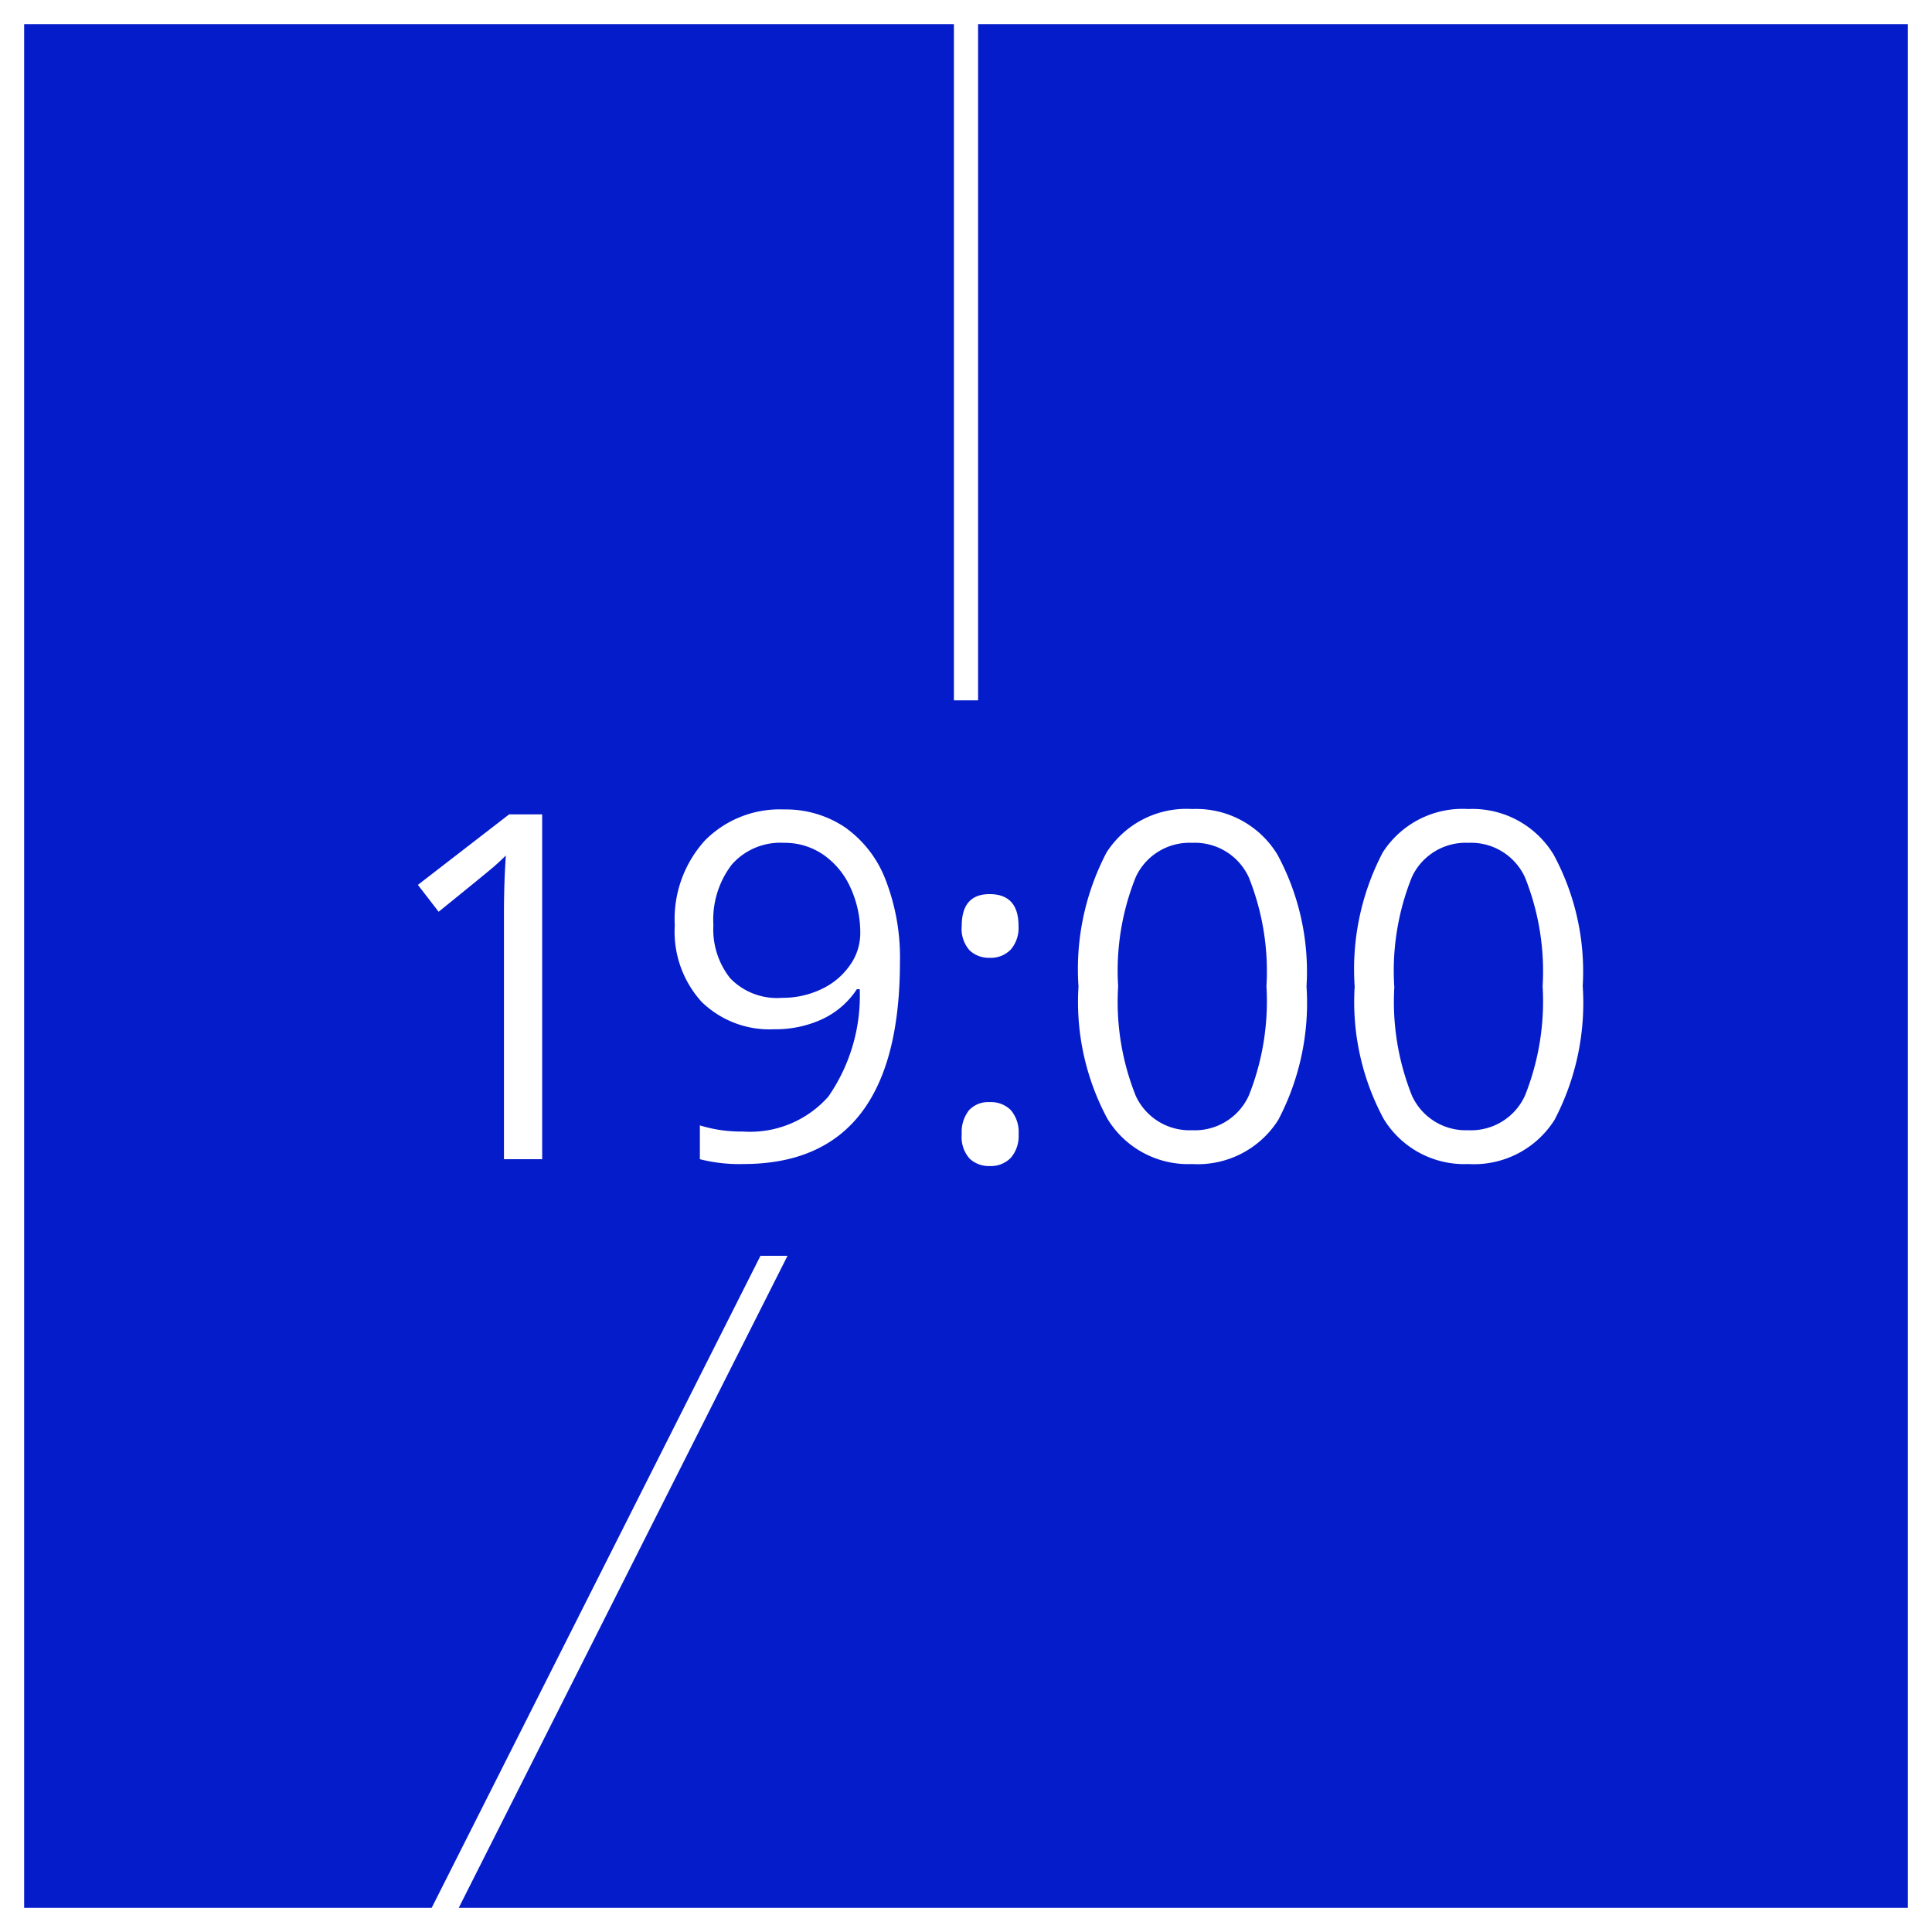 <svg xmlns="http://www.w3.org/2000/svg" width="80" height="80" viewBox="0 0 80 80">
  <g id="グループ_129477" data-name="グループ 129477" transform="translate(-59 -565)">
    <g id="グループ_128862" data-name="グループ 128862" transform="translate(0 277)">
      <g id="長方形_52" data-name="長方形 52" transform="translate(59 288)" fill="#051ccb" stroke="#fff" stroke-width="1">
        <rect width="80" height="80" stroke="none"/>
        <rect x="0.5" y="0.5" width="79" height="79" fill="none"/>
      </g>
      <path id="パス_1118" data-name="パス 1118" d="M1982.063,12684.071l21.78-43.193v-35.784" transform="translate(-1904.843 -12316.645)" fill="none" stroke="#fff" stroke-width="1"/>
      <rect id="長方形_144143" data-name="長方形 144143" width="54" height="23" transform="translate(72 317)" fill="#051ccb"/>
      <path id="パス_1258" data-name="パス 1258" d="M-18.55,0h-1.582V-10.176q0-1.27.078-2.4-.205.205-.459.43t-2.324,1.9l-.859-1.113,3.779-2.92h1.367ZM-3.735-8.184Q-3.735.2-10.22.2a6.6,6.6,0,0,1-1.8-.2V-1.4a5.742,5.742,0,0,0,1.777.254A4.324,4.324,0,0,0-6.7-2.593,7.331,7.331,0,0,0-5.4-7.041h-.117A3.476,3.476,0,0,1-6.938-5.806a4.584,4.584,0,0,1-2,.425,4.025,4.025,0,0,1-3.008-1.133,4.321,4.321,0,0,1-1.113-3.164,4.847,4.847,0,0,1,1.245-3.516A4.348,4.348,0,0,1-8.54-14.482,4.386,4.386,0,0,1-6-13.735a4.722,4.722,0,0,1,1.675,2.178A8.87,8.87,0,0,1-3.735-8.184ZM-8.54-13.1a2.674,2.674,0,0,0-2.158.9,3.749,3.749,0,0,0-.762,2.5,3.25,3.25,0,0,0,.7,2.212,2.689,2.689,0,0,0,2.139.806,3.707,3.707,0,0,0,1.636-.361,2.953,2.953,0,0,0,1.177-.986,2.275,2.275,0,0,0,.43-1.309,4.473,4.473,0,0,0-.4-1.895A3.3,3.3,0,0,0-6.895-12.6,2.816,2.816,0,0,0-8.54-13.1ZM-1.177-1.035a1.455,1.455,0,0,1,.3-.991,1.08,1.08,0,0,1,.854-.337,1.155,1.155,0,0,1,.884.337,1.4,1.4,0,0,1,.317.991,1.37,1.37,0,0,1-.322.977A1.15,1.15,0,0,1-.024.283,1.157,1.157,0,0,1-.85-.024,1.337,1.337,0,0,1-1.177-1.035Zm0-8.623q0-1.318,1.152-1.318,1.2,0,1.2,1.318a1.37,1.37,0,0,1-.322.977,1.15,1.15,0,0,1-.879.342A1.157,1.157,0,0,1-.85-8.647,1.337,1.337,0,0,1-1.177-9.658ZM13.1-7.158a10.426,10.426,0,0,1-1.167,5.527A3.943,3.943,0,0,1,8.364.2a3.91,3.91,0,0,1-3.506-1.87,10.219,10.219,0,0,1-1.2-5.483A10.423,10.423,0,0,1,4.819-12.7,3.925,3.925,0,0,1,8.364-14.5a3.931,3.931,0,0,1,3.53,1.885A10.176,10.176,0,0,1,13.1-7.158Zm-7.8,0A10.456,10.456,0,0,0,6.03-2.622,2.45,2.45,0,0,0,8.364-1.2a2.451,2.451,0,0,0,2.349-1.44,10.537,10.537,0,0,0,.728-4.517,10.467,10.467,0,0,0-.728-4.507A2.453,2.453,0,0,0,8.364-13.1,2.451,2.451,0,0,0,6.03-11.685,10.387,10.387,0,0,0,5.3-7.158Zm19.238,0a10.426,10.426,0,0,1-1.167,5.527A3.943,3.943,0,0,1,19.8.2a3.91,3.91,0,0,1-3.506-1.87,10.219,10.219,0,0,1-1.2-5.483A10.423,10.423,0,0,1,16.255-12.7,3.925,3.925,0,0,1,19.8-14.5a3.931,3.931,0,0,1,3.53,1.885A10.176,10.176,0,0,1,24.536-7.158Zm-7.8,0a10.456,10.456,0,0,0,.732,4.536A2.45,2.45,0,0,0,19.8-1.2a2.451,2.451,0,0,0,2.349-1.44,10.537,10.537,0,0,0,.728-4.517,10.467,10.467,0,0,0-.728-4.507A2.453,2.453,0,0,0,19.8-13.1a2.451,2.451,0,0,0-2.334,1.411A10.387,10.387,0,0,0,16.733-7.158Z" transform="translate(100 336)" fill="#fff"/>
    </g>
  </g>
</svg>
